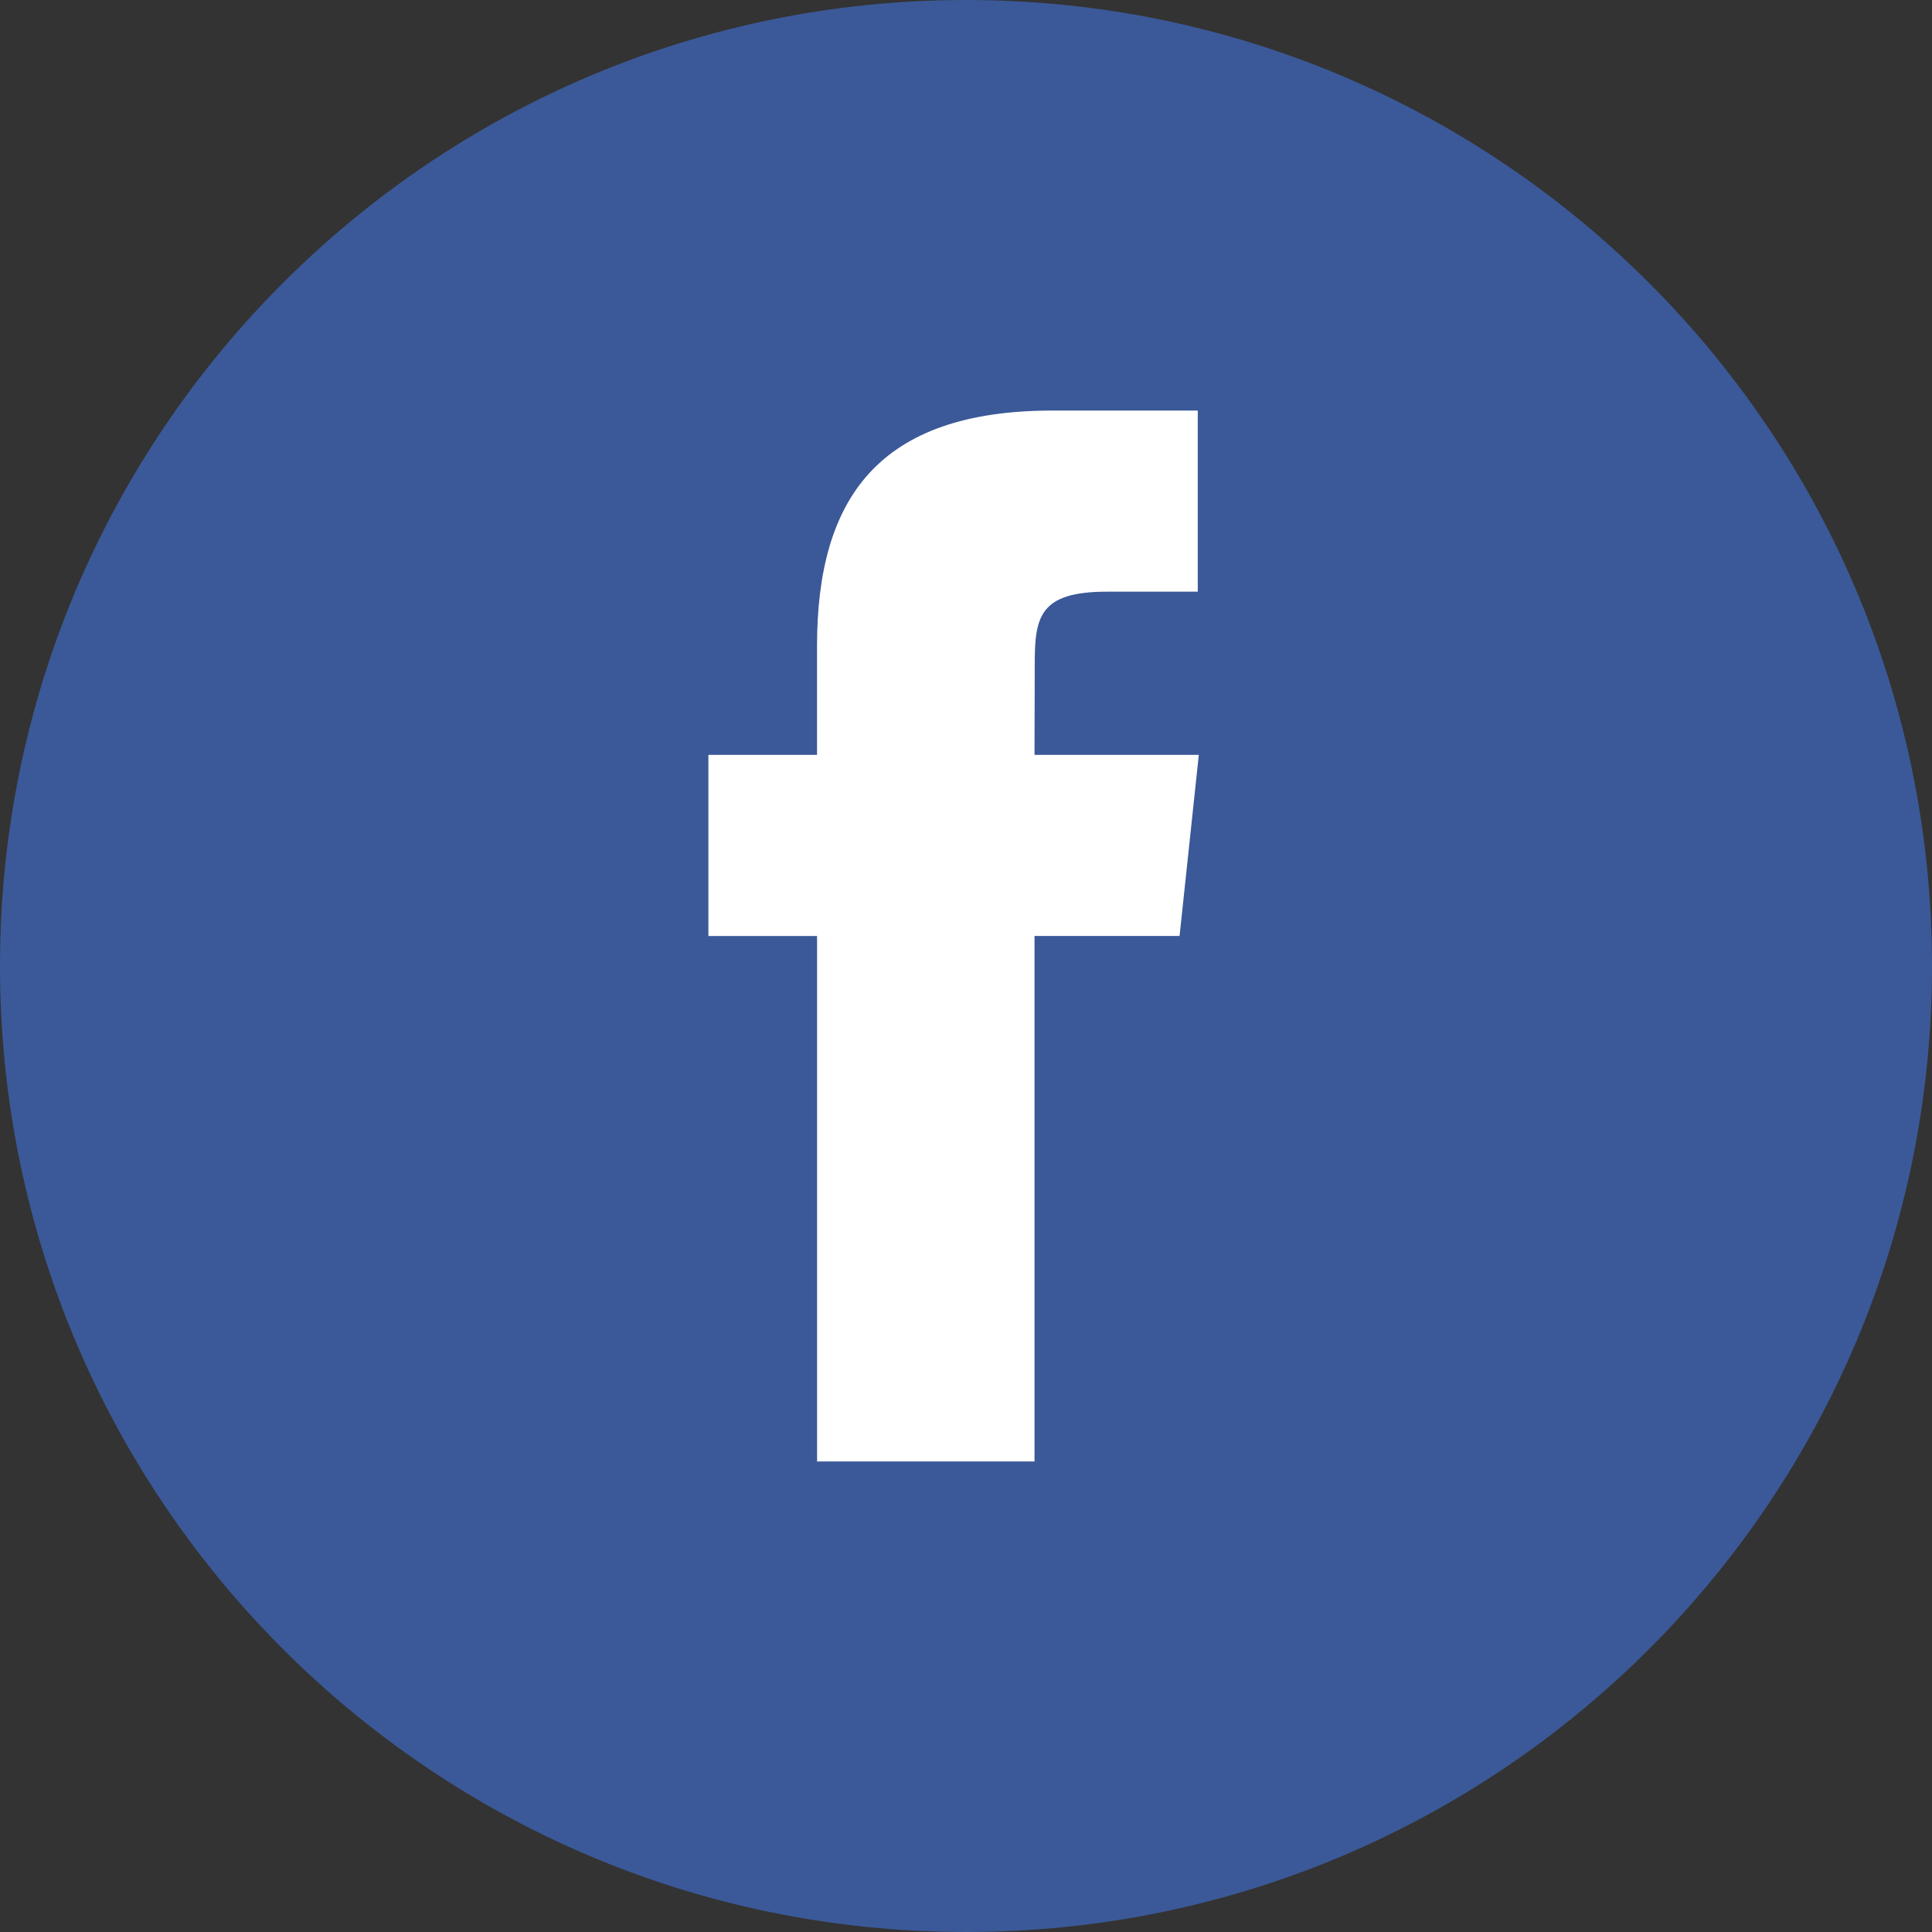 <svg width="48" height="48" xmlns="http://www.w3.org/2000/svg"><rect width="100%" height="100%" fill="#333333" stroke="none"/><g fill="none" fill-rule="evenodd"><path d="M0 24C0 10.745 10.745 0 24 0s24 10.745 24 24-10.745 24-24 24S0 37.255 0 24z" fill="#3B5998"/><path d="M25.702 36.311V23.254h3.604l.478-4.5h-4.082l.006-2.251c0-1.174.111-1.803 1.797-1.803h2.253v-4.5h-3.605c-4.33 0-5.854 2.183-5.854 5.854v2.701H17.6v4.5h2.7V36.31h5.402z" fill="#FFF"/></g></svg>